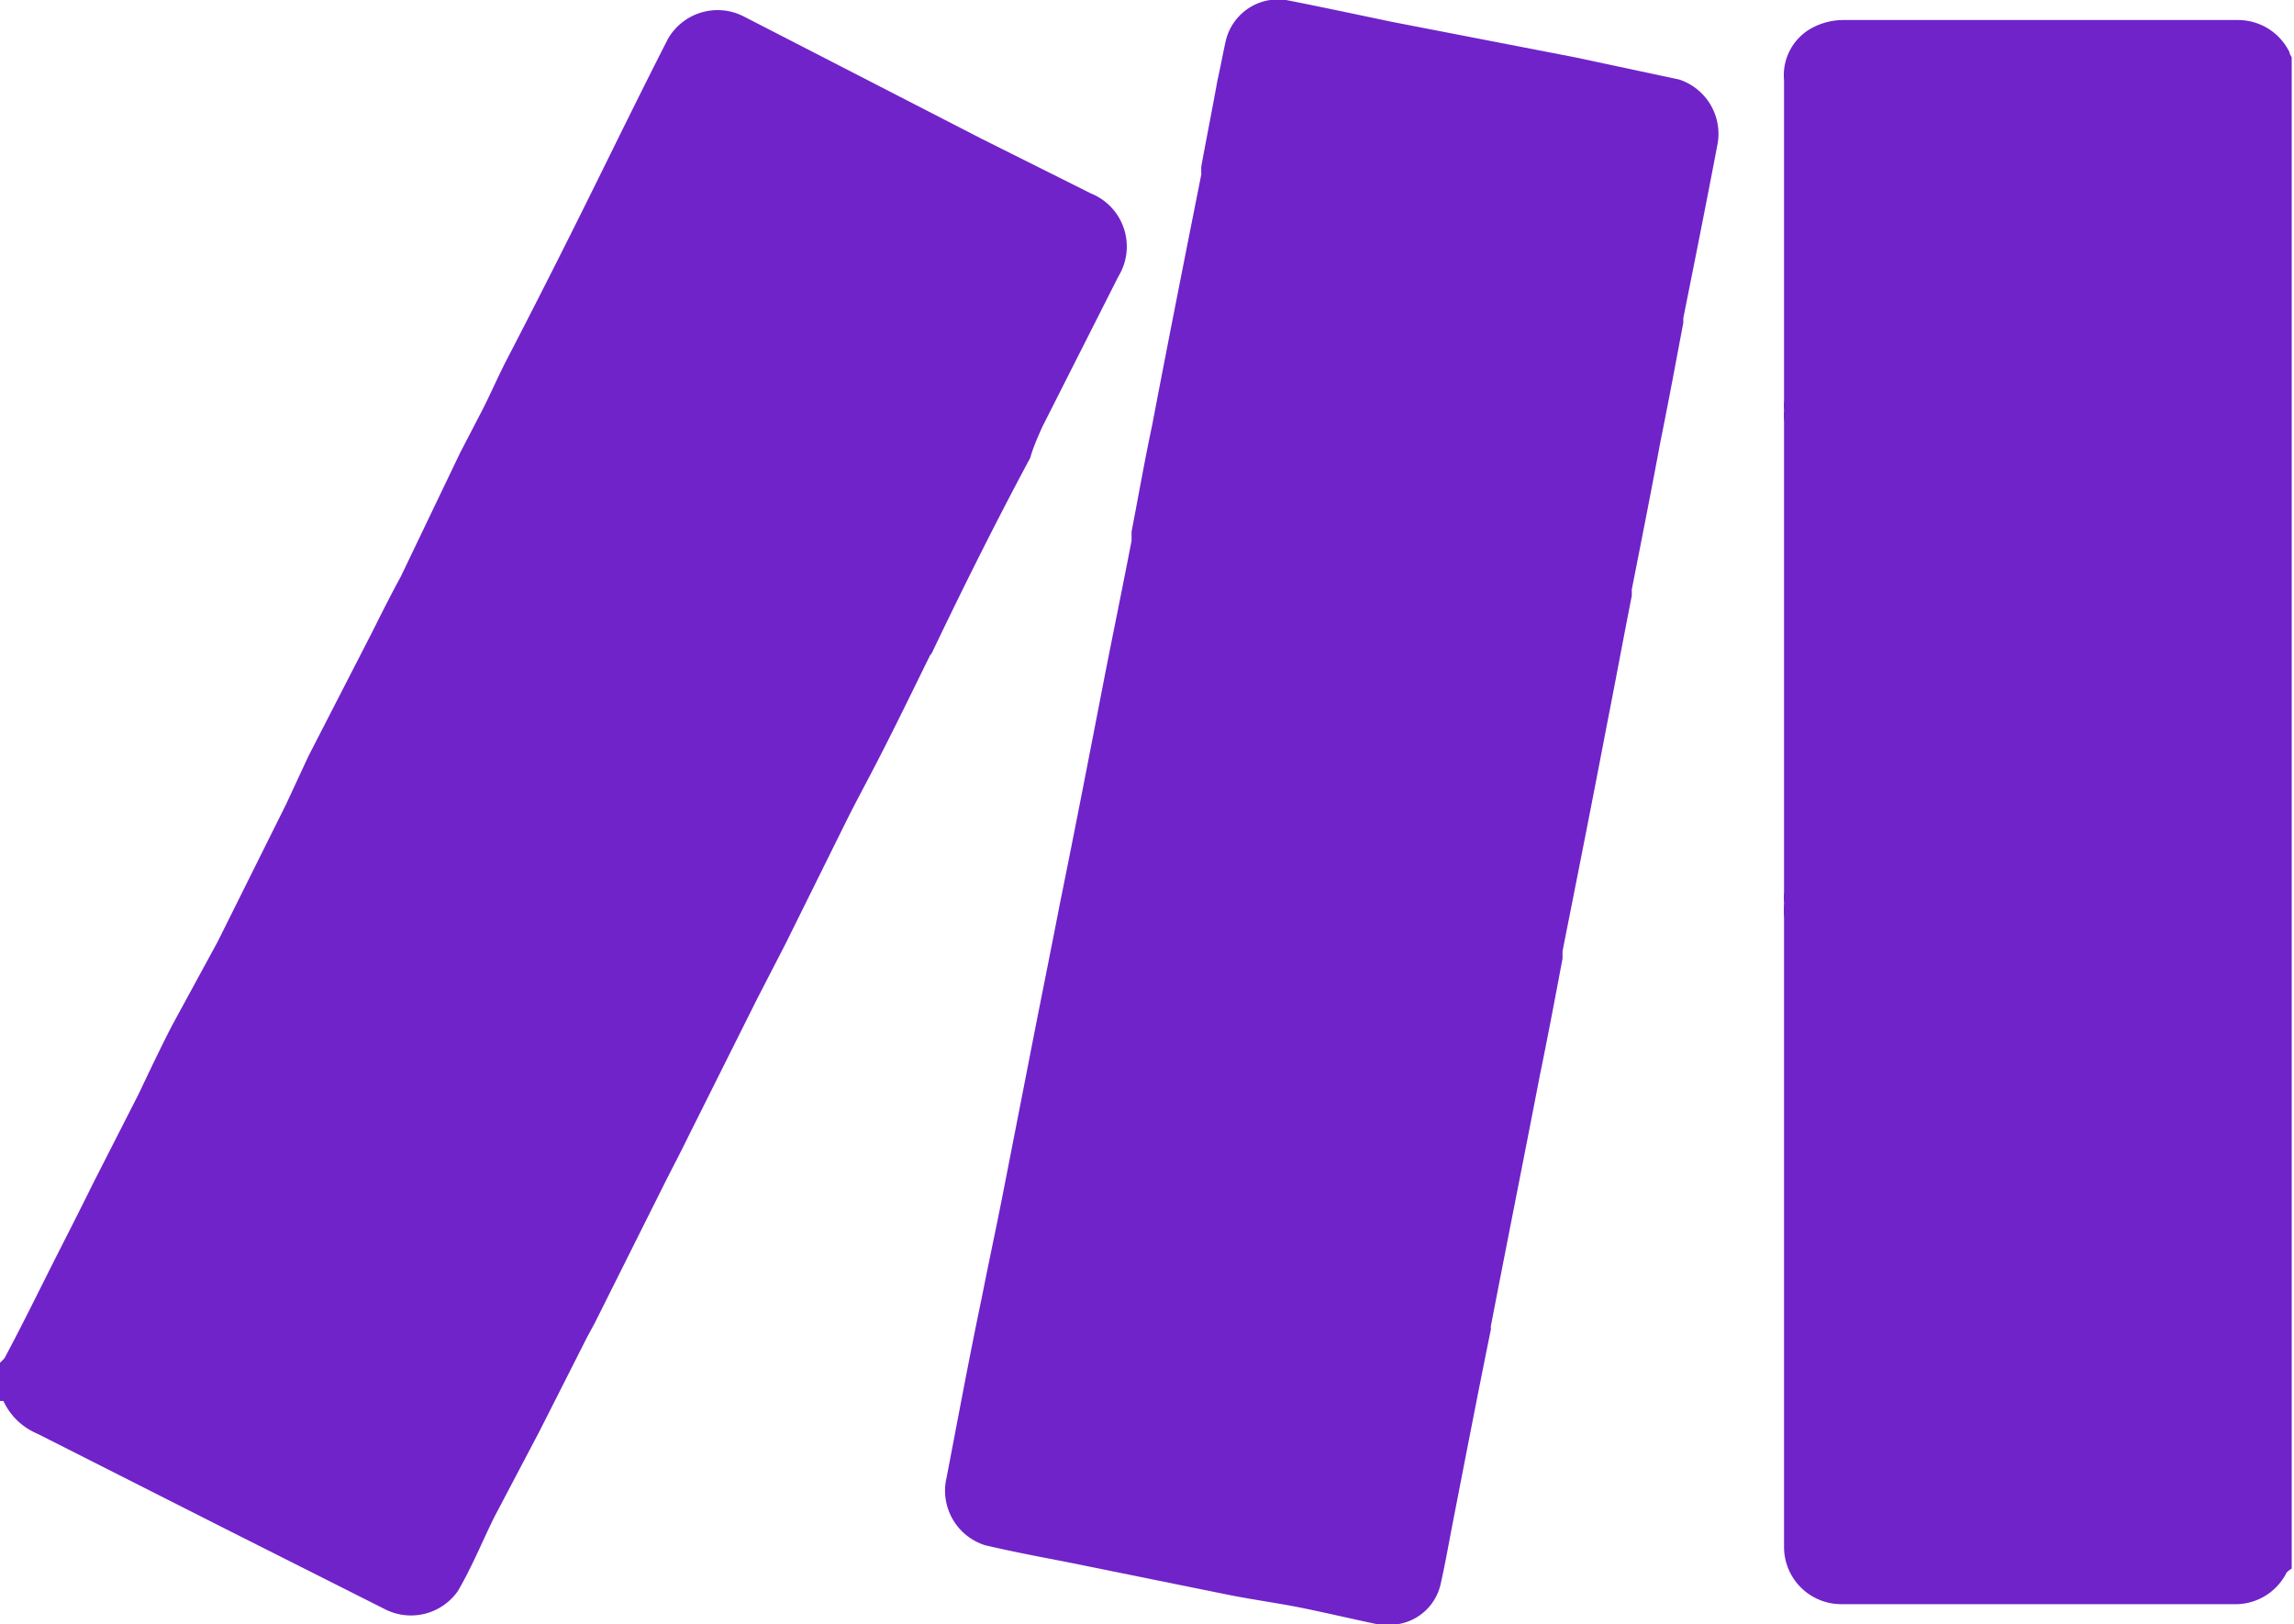 <svg viewBox="0 0 40.08 28.38" xmlns="http://www.w3.org/2000/svg"><defs><style>.cls-1{fill:#7023c9;}</style></defs><g id="Layer_2"><g id="Layer_1-2"><path d="M40,.91a1,1,0,0,0-.9-.56H32.19a1.17,1.17,0,0,0-.57.16.94.94,0,0,0-.45.89c0,1.87,0,3.73,0,5.6a1.11,1.11,0,0,0,0,.17,1.28,1.28,0,0,0,0,.19q0,4.12,0,8.23a1.23,1.23,0,0,0,0,.19,2.26,2.26,0,0,0,0,.26c0,3.29,0,6.58,0,9.87,0,.37,0,.75,0,1.12a1,1,0,0,0,1,1h6.85a1,1,0,0,0,.93-.55.31.31,0,0,1,.09-.07V1S40,.94,40,.91Z" class="cls-1"></path><path d="M18.21,7.46s0,0,0,0l1.33-2.63a1,1,0,0,0-.48-1.45l-1.9-.95L13,.29a1,1,0,0,0-1.33.39c-.45.88-.89,1.78-1.33,2.67s-1,2-1.52,3c-.13.26-.25.53-.38.79l-.4.77L7,10.08c-.17.31-.33.63-.49.95L5.39,13.21,5,14.05l-1.2,2.41L3,17.93c-.2.39-.39.79-.58,1.19l-.8,1.57c-.27.55-.55,1.09-.82,1.63s-.47.94-.72,1.41a.76.76,0,0,1-.09.09v.66s.07,0,.07,0a1.13,1.13,0,0,0,.59.57L3.91,26.7l2.8,1.41A1,1,0,0,0,8,27.8c.24-.41.42-.85.63-1.28L9.43,25l.83-1.64.13-.24,1.21-2.42c.14-.28.29-.56.43-.85l1.2-2.4.49-.95,1.08-2.18c.17-.34.35-.67.52-1,.32-.62.62-1.24.93-1.87a.22.22,0,0,0,.05-.08C16.86,10.2,17.41,9.1,18,8,18.05,7.82,18.13,7.64,18.21,7.46Z" class="cls-1"></path><path d="M29.34,1.39,27.51,1,24.31.38C23.69.25,23.08.12,22.47,0a.94.94,0,0,0-1.06.74c-.05.23-.09.45-.14.67-.09.5-.19,1-.28,1.49a.74.74,0,0,0,0,.14c-.29,1.46-.58,2.92-.86,4.39-.13.61-.24,1.24-.36,1.86,0,0,0,.11,0,.16-.16.83-.33,1.65-.49,2.47-.25,1.29-.5,2.58-.76,3.86-.18.93-.37,1.86-.55,2.79l-.45,2.3c-.12.61-.25,1.21-.37,1.82-.21,1-.41,2.08-.61,3.12A1,1,0,0,0,17.21,27c.47.11.94.2,1.41.29l2.81.57c.44.09.9.15,1.34.24s.86.19,1.29.28a2.17,2.17,0,0,0,.36,0,.91.91,0,0,0,.75-.7c.08-.35.14-.7.21-1.06.22-1.13.44-2.27.67-3.4a.14.14,0,0,1,0-.06c.28-1.45.57-2.9.85-4.35.14-.68.27-1.37.4-2.06,0,0,0-.08,0-.13.26-1.31.52-2.62.77-3.93.15-.76.29-1.52.44-2.28,0,0,0-.07,0-.11.17-.86.34-1.72.5-2.58.14-.69.27-1.39.4-2.08l0-.08c.2-1,.4-2,.59-3A1,1,0,0,0,29.34,1.39Z" class="cls-1"></path></g></g></svg>